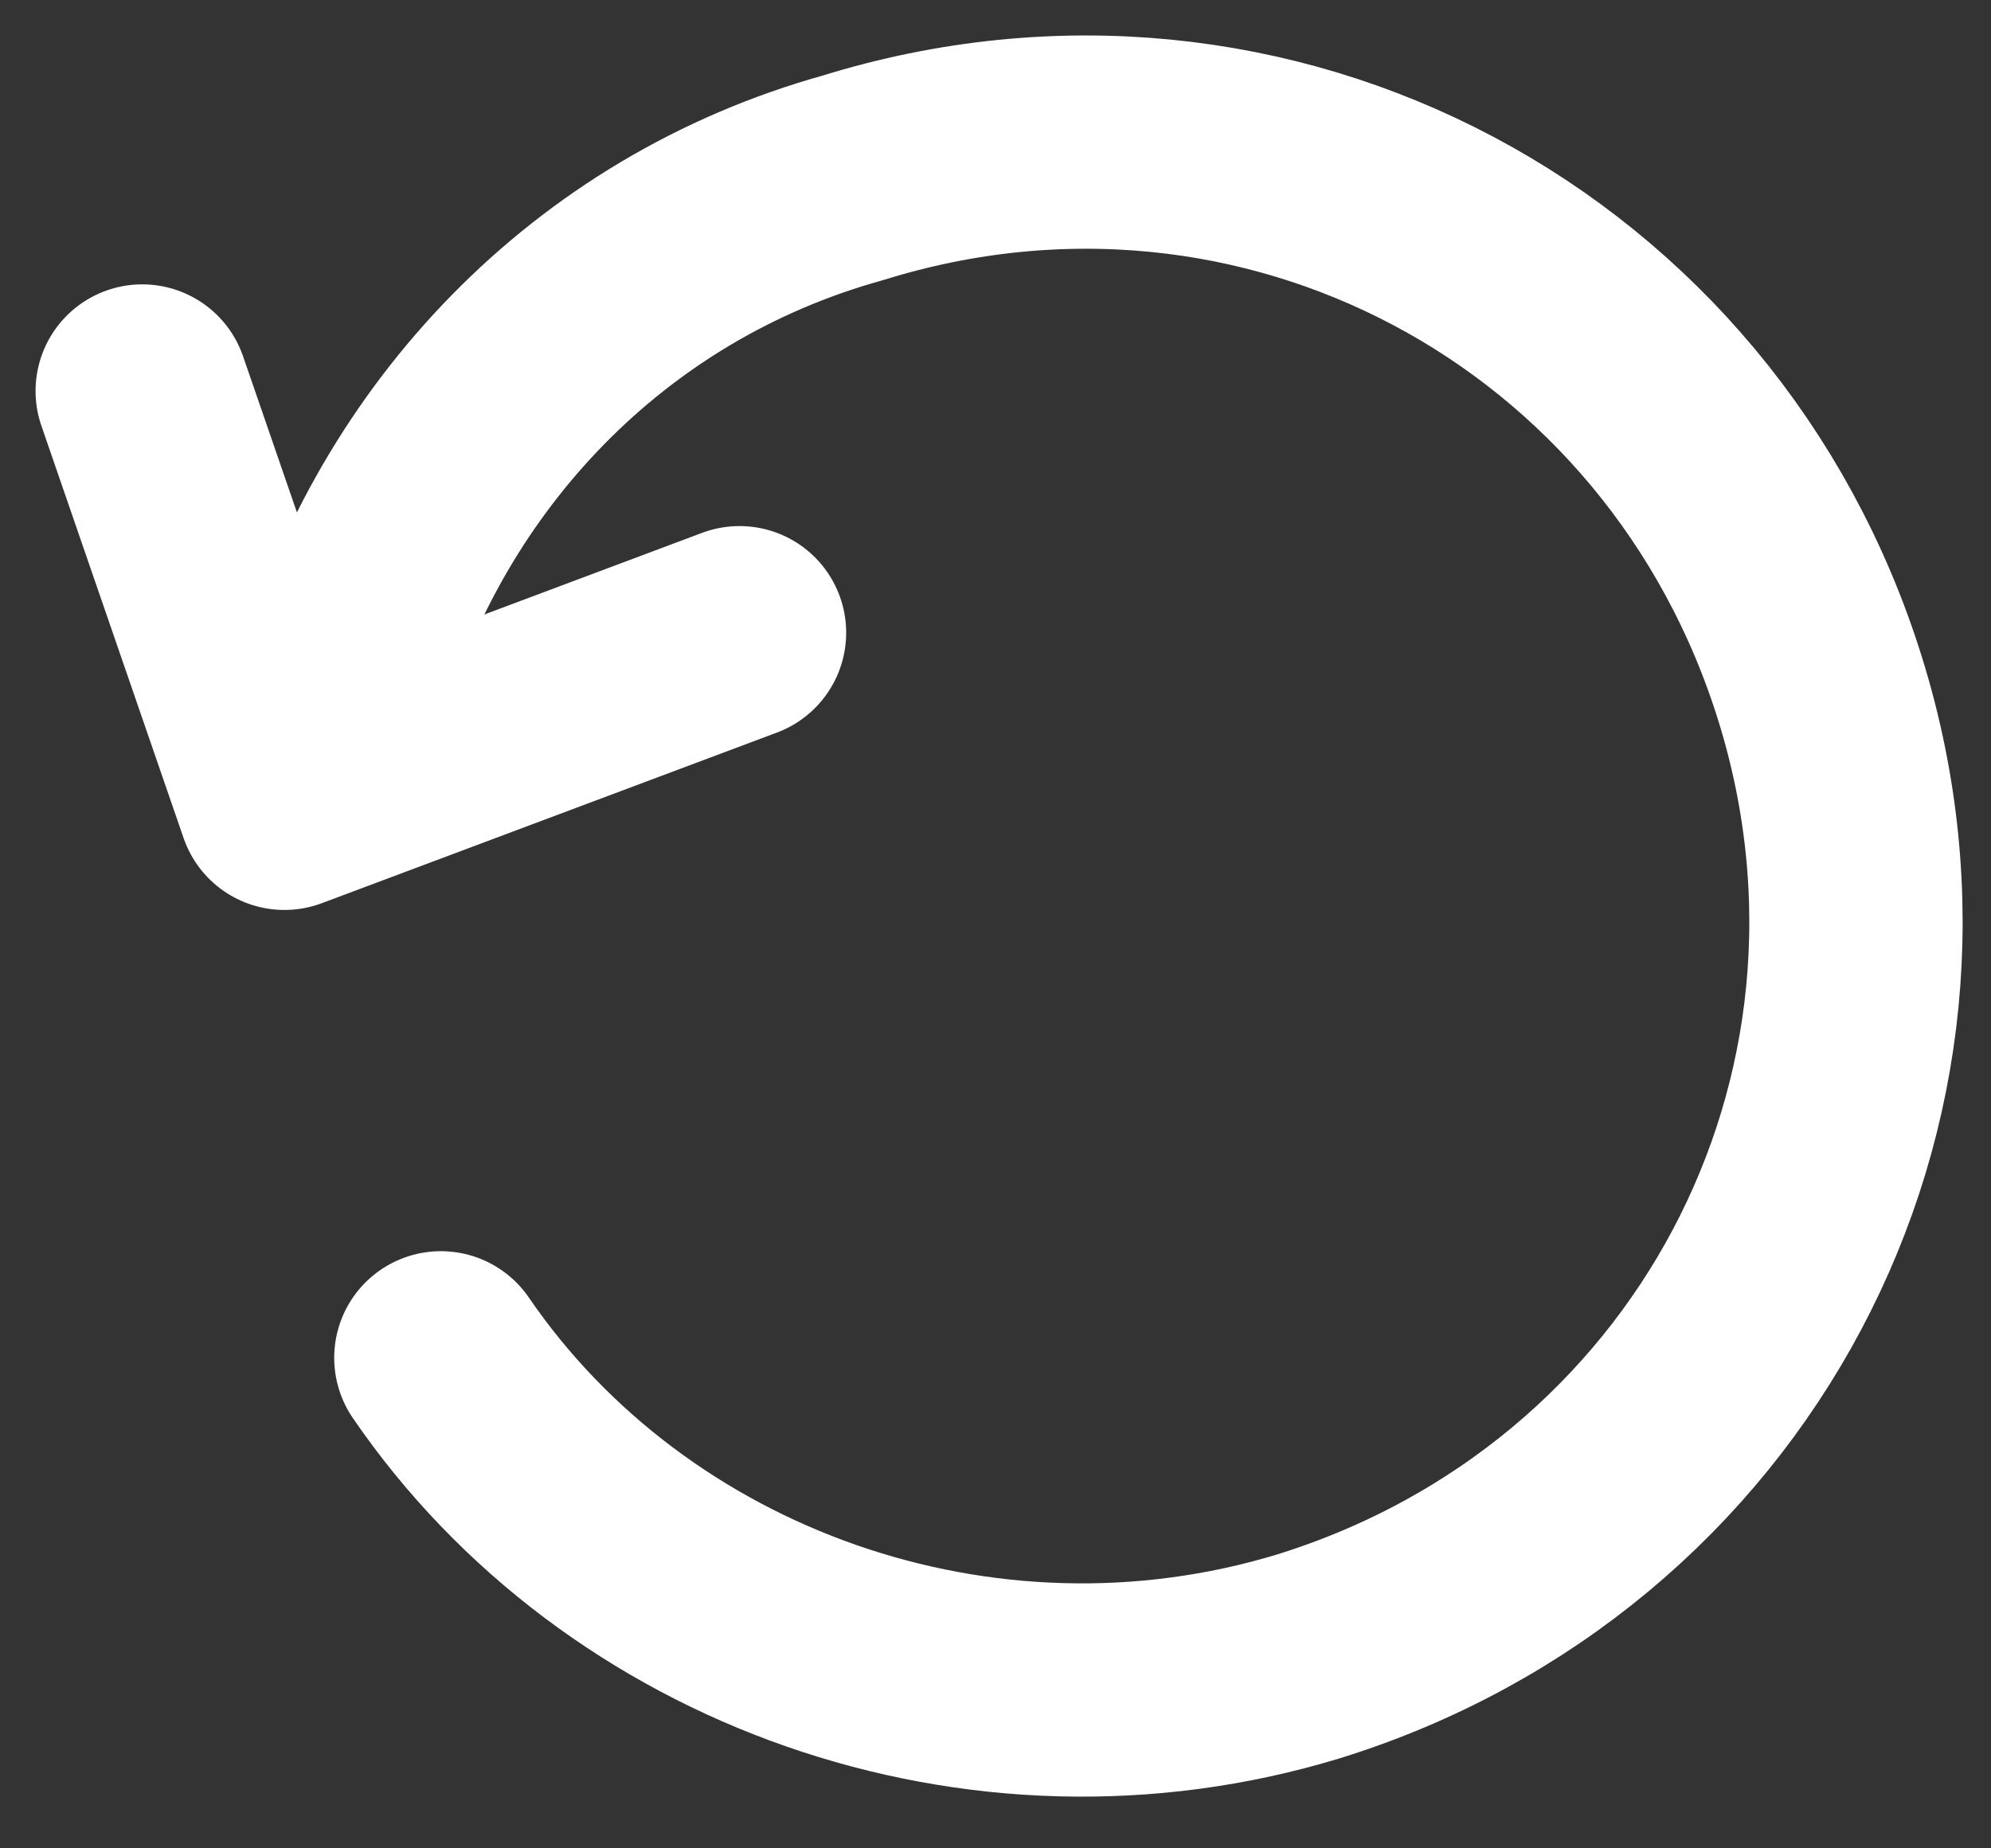 <?xml version="1.0" encoding="UTF-8"?>
<svg width="14px" height="13px" viewBox="0 0 14 13" version="1.1" xmlns="http://www.w3.org/2000/svg" xmlns:xlink="http://www.w3.org/1999/xlink">
    <rect x="0" y="0" width="14" height="13" fill="#333333" stroke="none"/>
    <title>icon-refresh-type02</title>
    <g id="icon-set最新整理" stroke="none" stroke-width="1" fill="none" fill-rule="evenodd" stroke-linecap="round" stroke-linejoin="round">
        <g id="images/h5/icon-set" transform="translate(-121, -555)" stroke="#FFFFFF" stroke-width="1.5">
            <g id="icon-refresh-type02" transform="translate(122, 556)">
                <path d="M1.4,3.85 C1.9,2.15 3.2,0.75 5,0.25 C7.9,-0.65 10.9,0.95 11.8,3.85 C12.7,6.75 11.1,9.75 8.2,10.65 C5.9,11.35 3.4,10.45 2.1,8.55" id="Path"></path>
                <polyline id="Path" points="-4.4408921e-16 1.75 1 4.65 4.2 3.45"></polyline>
            </g>
        </g>
    </g>
</svg>